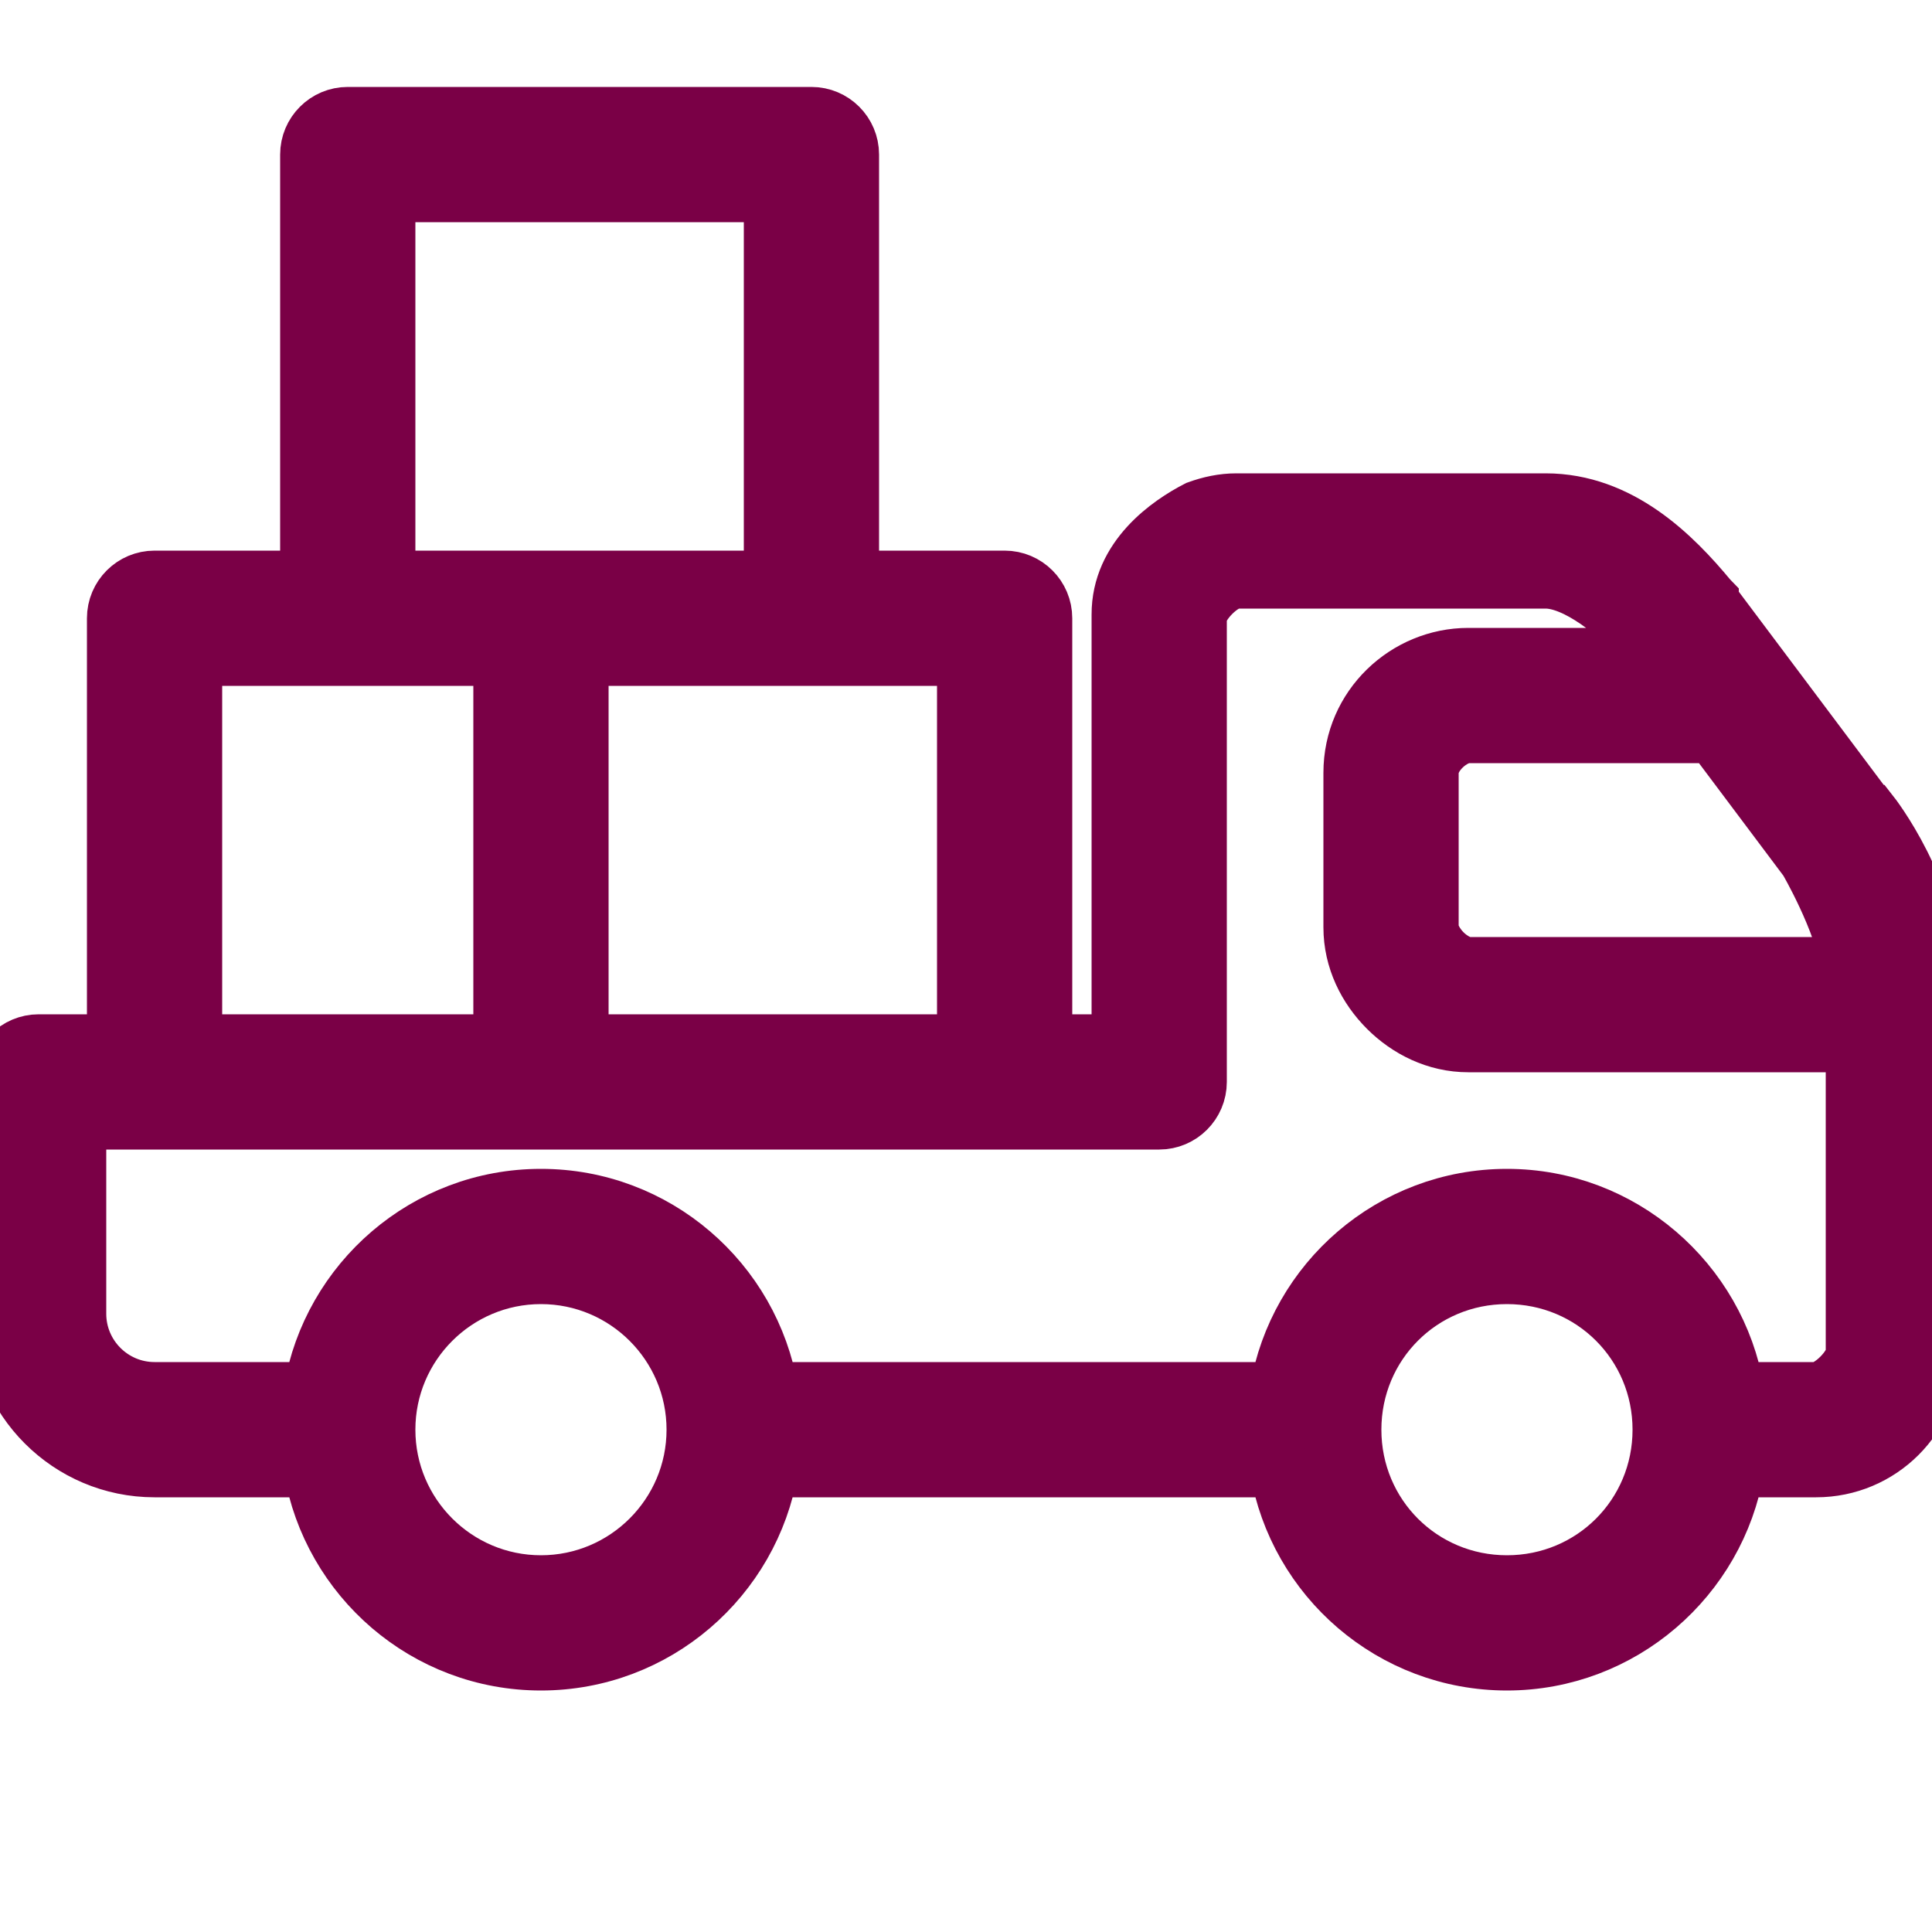 <!DOCTYPE svg PUBLIC "-//W3C//DTD SVG 1.1//EN" "http://www.w3.org/Graphics/SVG/1.1/DTD/svg11.dtd">

<!-- Uploaded to: SVG Repo, www.svgrepo.com, Transformed by: SVG Repo Mixer Tools -->
<svg fill="#7a0046" width="31px" height="31px" viewBox="0 0 50.00 50.00" xmlns="http://www.w3.org/2000/svg" xmlns:xlink="http://www.w3.org/1999/xlink" stroke="#7a0046" stroke-width="1.50">

<g id="SVGRepo_bgCarrier" stroke-width="0"/>

<g id="SVGRepo_tracerCarrier" stroke-linecap="round" stroke-linejoin="round" stroke="#CCCCCC" stroke-width="0.3"/>

<g id="SVGRepo_iconCarrier">

<path d="M48.406,21.063h-0.031l-4.125-5.5v-0.031L44.219,15.5C43.297,14.387,41.914,13,40,13h-8c-0.355,0-0.684,0.074-1,0.188c-0.727,0.375-2.004,1.245-2,2.719V25v0.95V27h-2V16c0-0.552-0.448-1-1-1h-4V4c0-0.552-0.448-1-1-1H9C8.448,3,8,3.448,8,4v11H4c-0.552,0-1,0.448-1,1v11H1c-0.552,0-1,0.448-1,1v6c0,2.206,1.794,4,4,4h4.09c0.478,2.833,2.942,5,5.91,5s5.431-2.167,5.91-5h13.184c0.477,2.836,2.941,5,5.906,5c2.96,0,5.429-2.172,5.909-5H45h1h1c1.66,0,3-1.34,3-3v-9.625C50,23.086,48.406,21.063,48.406,21.063z M44.344,19l2.438,3.25c0,0,0.906,1.551,1.094,2.75H38c-0.168,0-0.438-0.125-0.656-0.344S37,24.168,37,24v-4c0-0.504,0.594-1,1-1H44.344z M25,27H15V17h10V27z M10,5h10v10h-4h-2h-4V5z M5,17h4h4v10H5V17z M14,41c-2.206,0-4-1.794-4-4s1.794-4,4-4s4,1.794,4,4S16.206,41,14,41z M39,41c-2.223,0-4-1.777-4-4s1.777-4,4-4s4,1.777,4,4S41.223,41,39,41z M48,35c0,0.375-0.625,1-1,1h-1h-1h-0.091c-0.48-2.828-2.95-5-5.909-5c-2.965,0-5.43,2.164-5.906,5H33H19.91c-0.478-2.833-2.942-5-5.91-5s-5.431,2.167-5.91,5H4c-1.103,0-2-0.897-2-2v-5h2h10h2h10h4c0.552,0,1-0.448,1-1v-2.05V24v-8c0-0.375,0.625-1,1-1h8c0.785,0,1.891,0.84,2.656,1.75c0.008,0.012,0.023,0.02,0.031,0.031L42.844,17H38c-1.594,0-3,1.289-3,3v4c0,0.832,0.375,1.563,0.906,2.094S37.168,27,38,27h10V35z"/>

</g>

</svg>